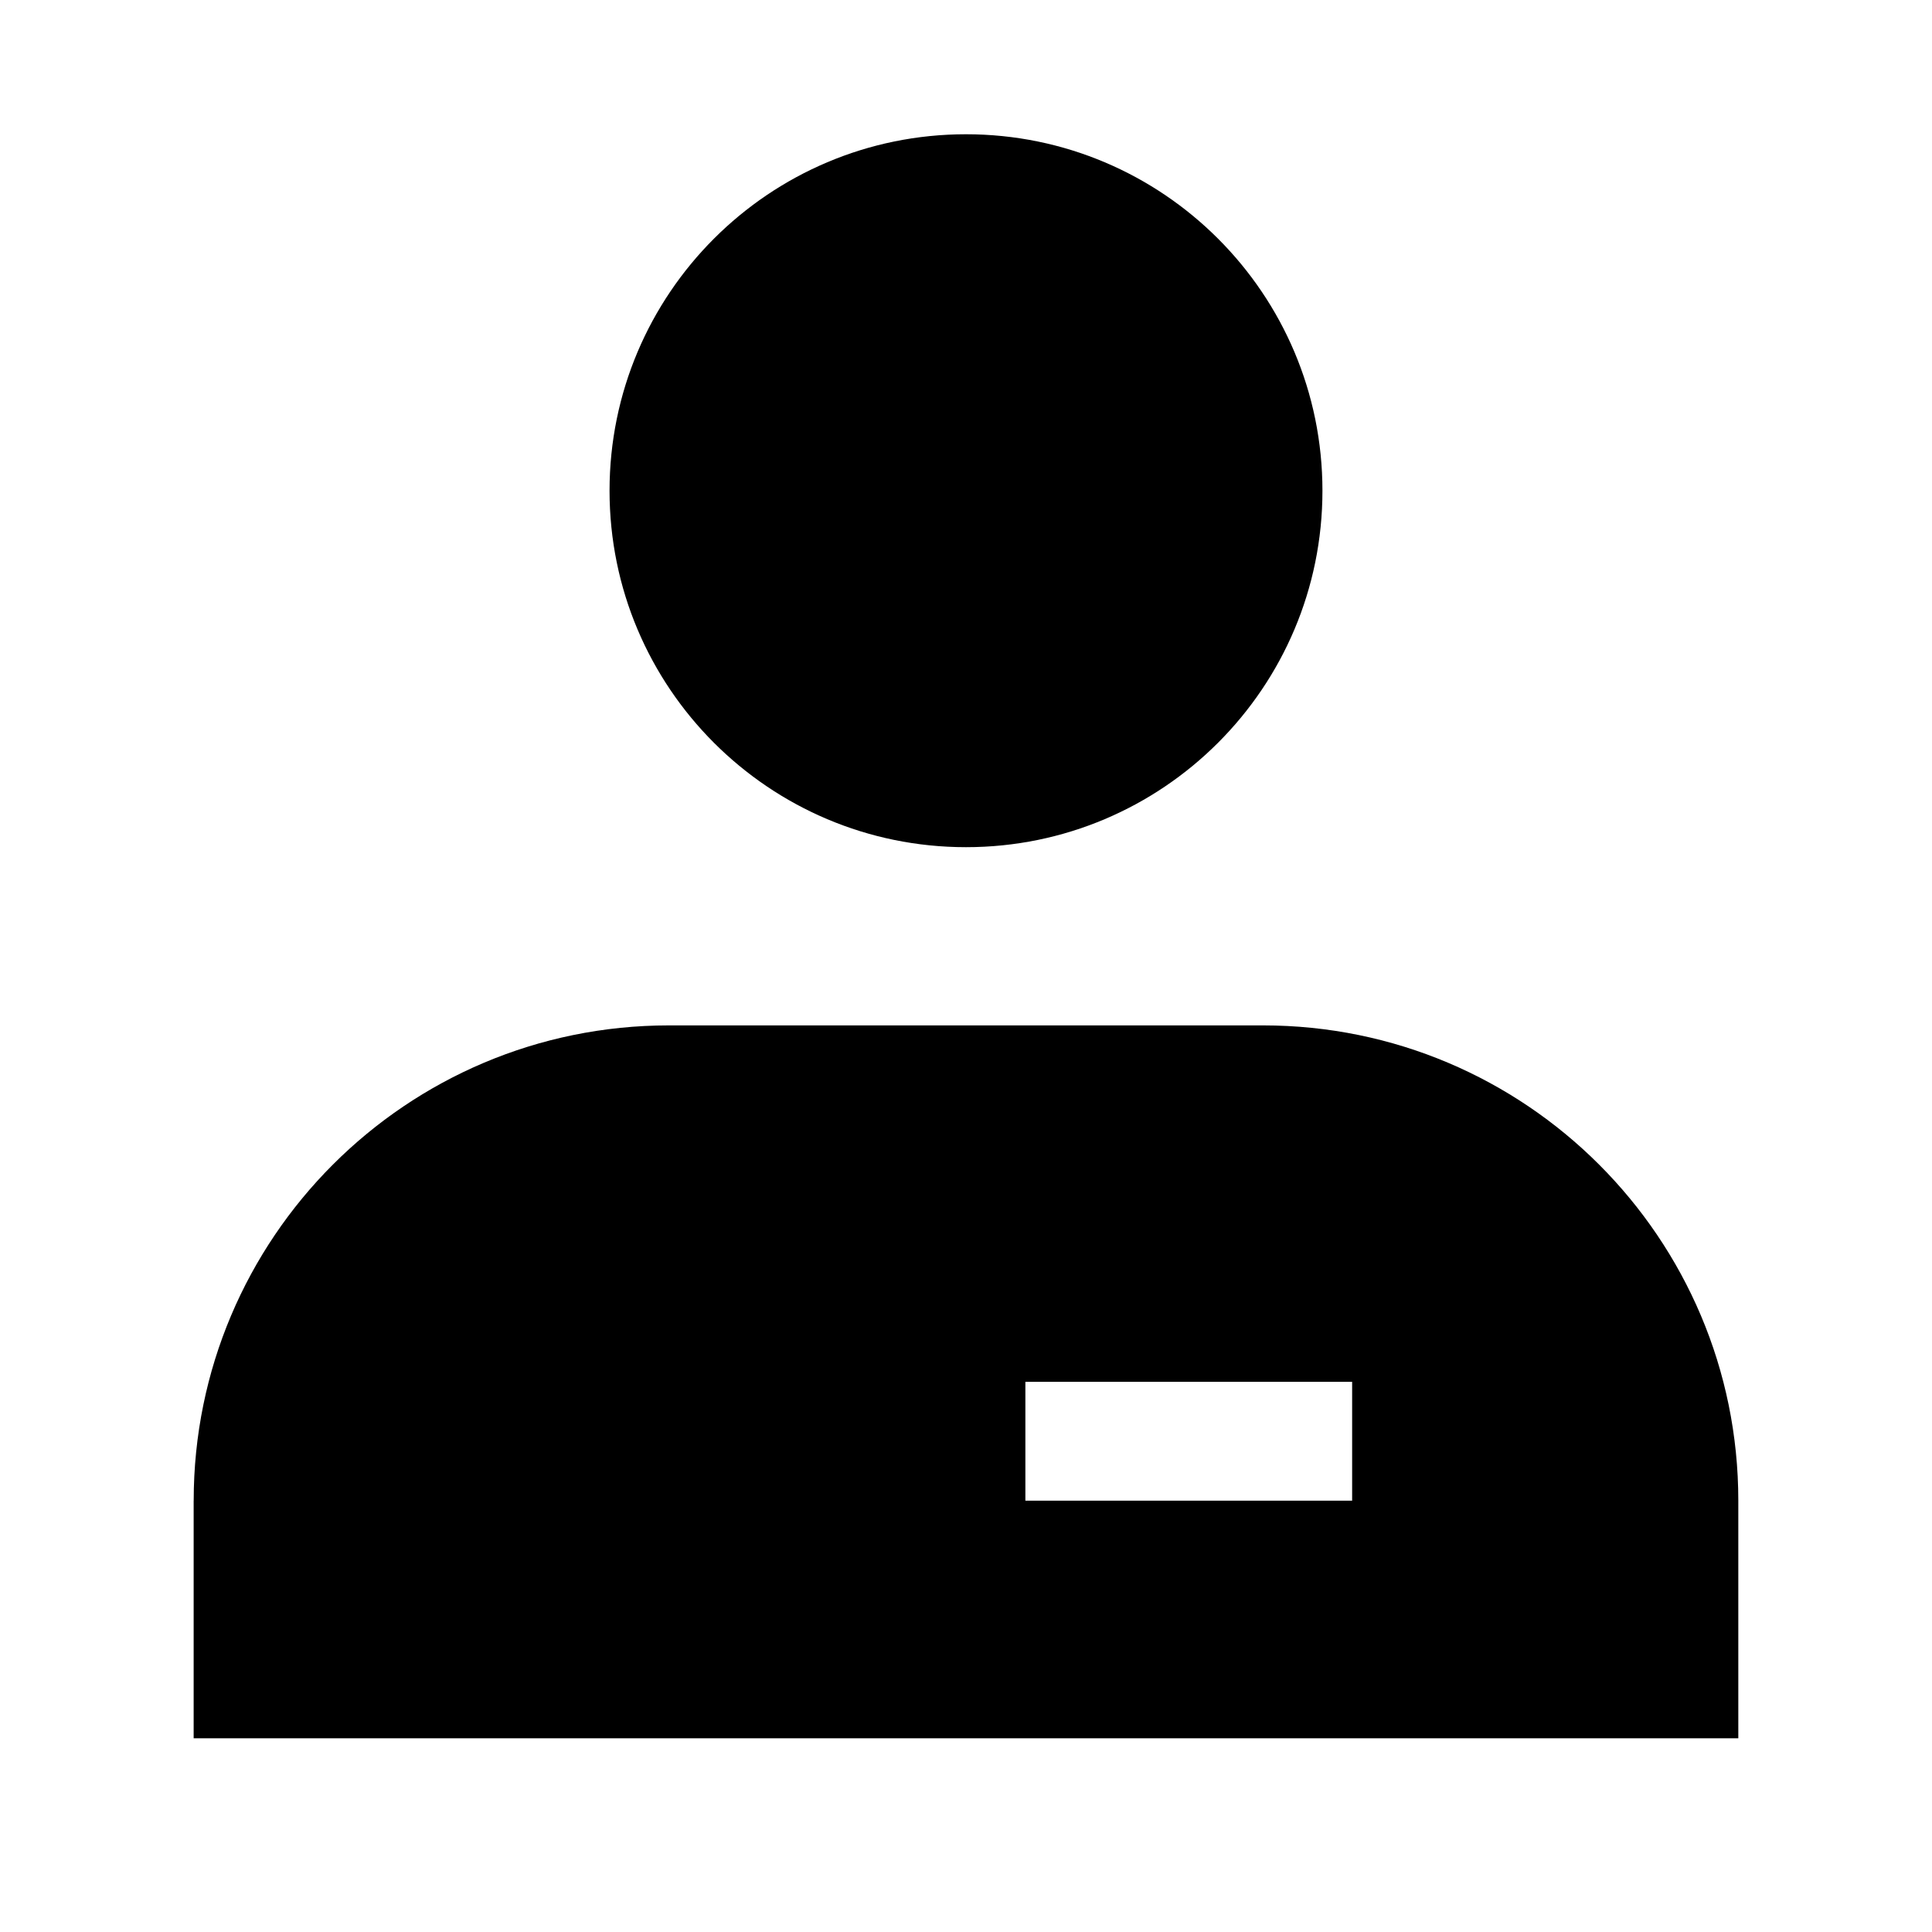 <?xml version="1.0" encoding="UTF-8"?>
<!-- Uploaded to: SVG Repo, www.svgrepo.com, Generator: SVG Repo Mixer Tools -->
<svg fill="#000000" width="800px" height="800px" version="1.1" viewBox="144 144 512 512" xmlns="http://www.w3.org/2000/svg">
 <path d="m400 368.51c52.168 0 94.461-42.293 94.461-94.465s-42.293-94.465-94.461-94.465c-52.172 0-94.465 42.293-94.465 94.465s42.293 94.465 94.465 94.465zm-204.68 173.18v62.977h409.35v-62.977c0-69.562-56.391-125.95-125.95-125.95h-157.44c-69.562 0-125.95 56.391-125.95 125.95zm307.01 0h-86.594v-31.488h86.594z" fill-rule="evenodd"/>
</svg>